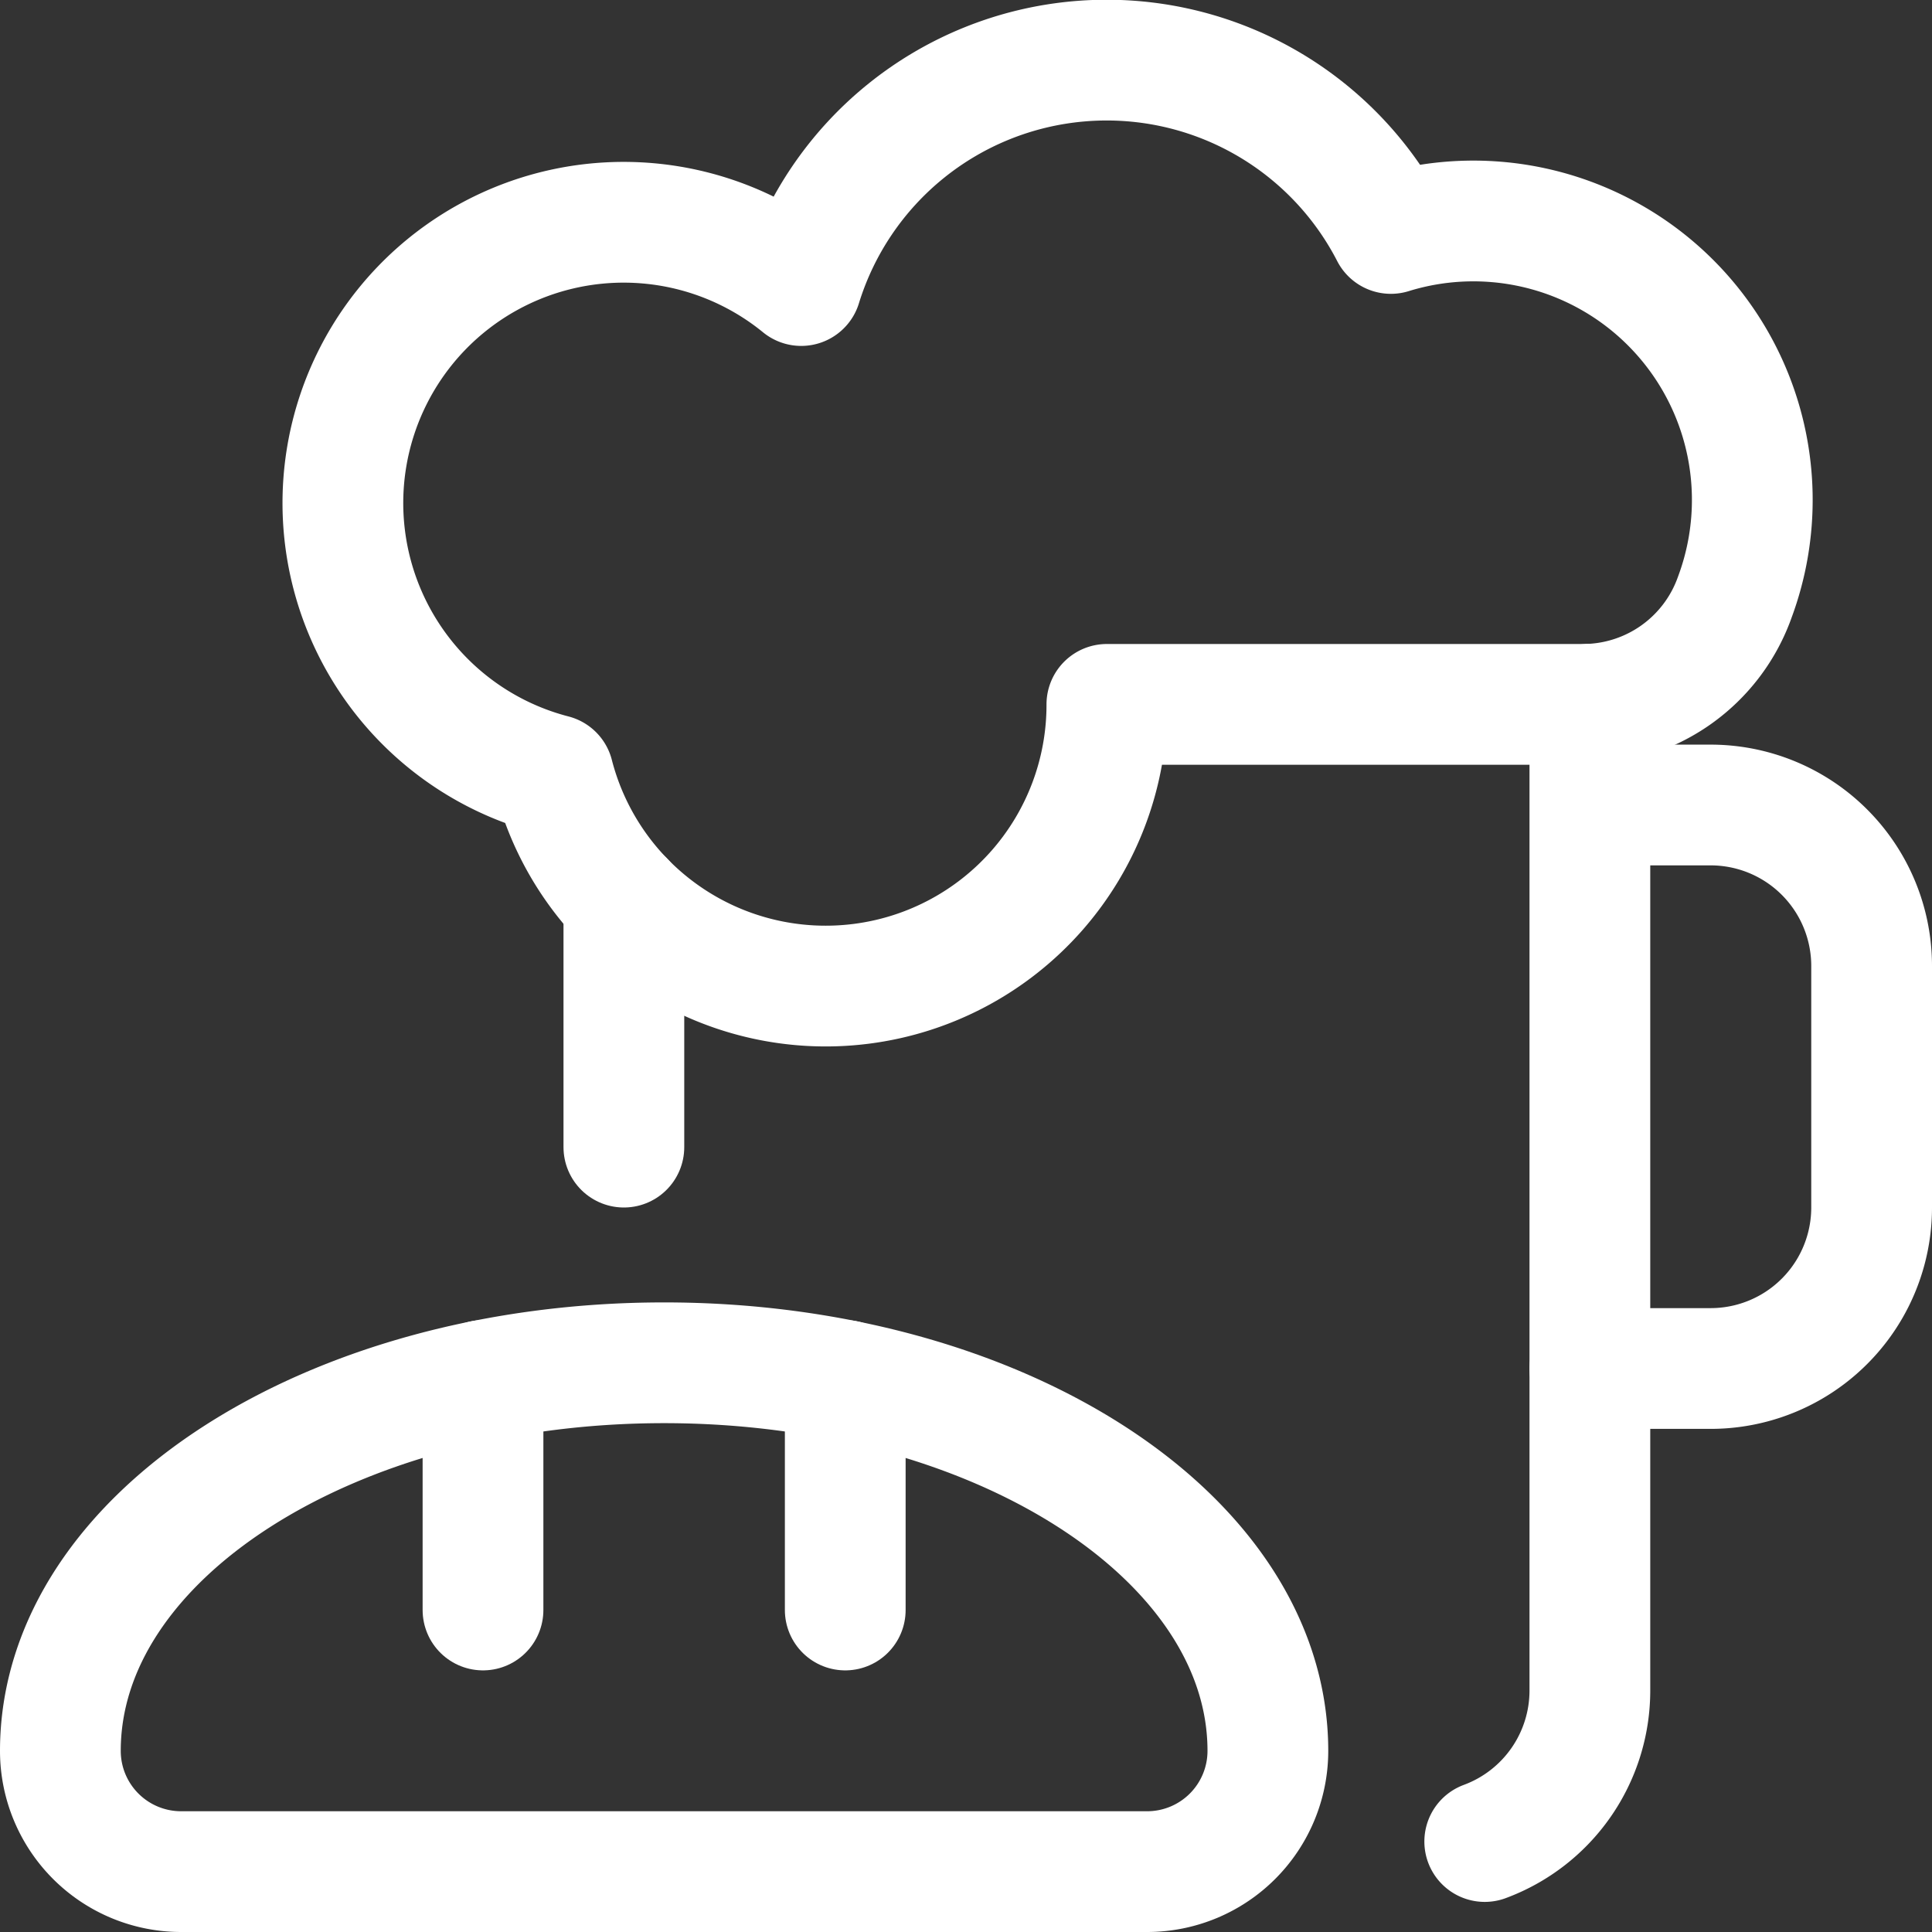 <svg xmlns="http://www.w3.org/2000/svg" viewBox="0 0 24 24" id="Fantasy-Medieval-Tarvern-Shop-Restuarant--Streamline-Ultimate" height="24" width="24"><rect x="0" y="0" width="24" height="24" fill="#333333" stroke="none"/><desc>Fantasy Medieval Tarvern Shop Restuarant Streamline Icon: https://streamlinehq.com</desc><defs></defs><path d="m7.75 14.25 0 -3.062" fill="none" stroke="#ffffff" stroke-linecap="round" stroke-linejoin="round" stroke-width="1.5"></path><path d="M19.75 8.748V21a2 2 0 0 1 -1.306 1.876" fill="none" stroke="#ffffff" stroke-linecap="round" stroke-linejoin="round" stroke-width="1.5"></path><path d="M19.665 8.75a2 2 0 0 0 1.886 -1.334A3.465 3.465 0 0 0 17.278 2.9a3.971 3.971 0 0 0 -7.325 0.647 3.488 3.488 0 1 0 -3.079 6.079 3.493 3.493 0 0 0 6.876 -0.876Z" fill="none" stroke="#ffffff" stroke-linecap="round" stroke-linejoin="round" stroke-width="1.5"></path><path d="M19.81 10h1.44a2 2 0 0 1 2 2v3a2 2 0 0 1 -2 2h-1.5" fill="none" stroke="#ffffff" stroke-linecap="round" stroke-linejoin="round" stroke-width="1.5"></path><path d="M14.25 23.25a1.5 1.5 0 0 0 1.5 -1.5c0 -2.663 -3.358 -4.821 -7.5 -4.821S0.75 19.087 0.75 21.75a1.5 1.5 0 0 0 1.5 1.5Z" fill="none" stroke="#ffffff" stroke-linecap="round" stroke-linejoin="round" stroke-width="1.5"></path><path d="M6 17.149 6 20" fill="none" stroke="#ffffff" stroke-linecap="round" stroke-linejoin="round" stroke-width="1.5"></path><path d="m10.5 17.149 0 2.851" fill="none" stroke="#ffffff" stroke-linecap="round" stroke-linejoin="round" stroke-width="1.5"></path></svg>